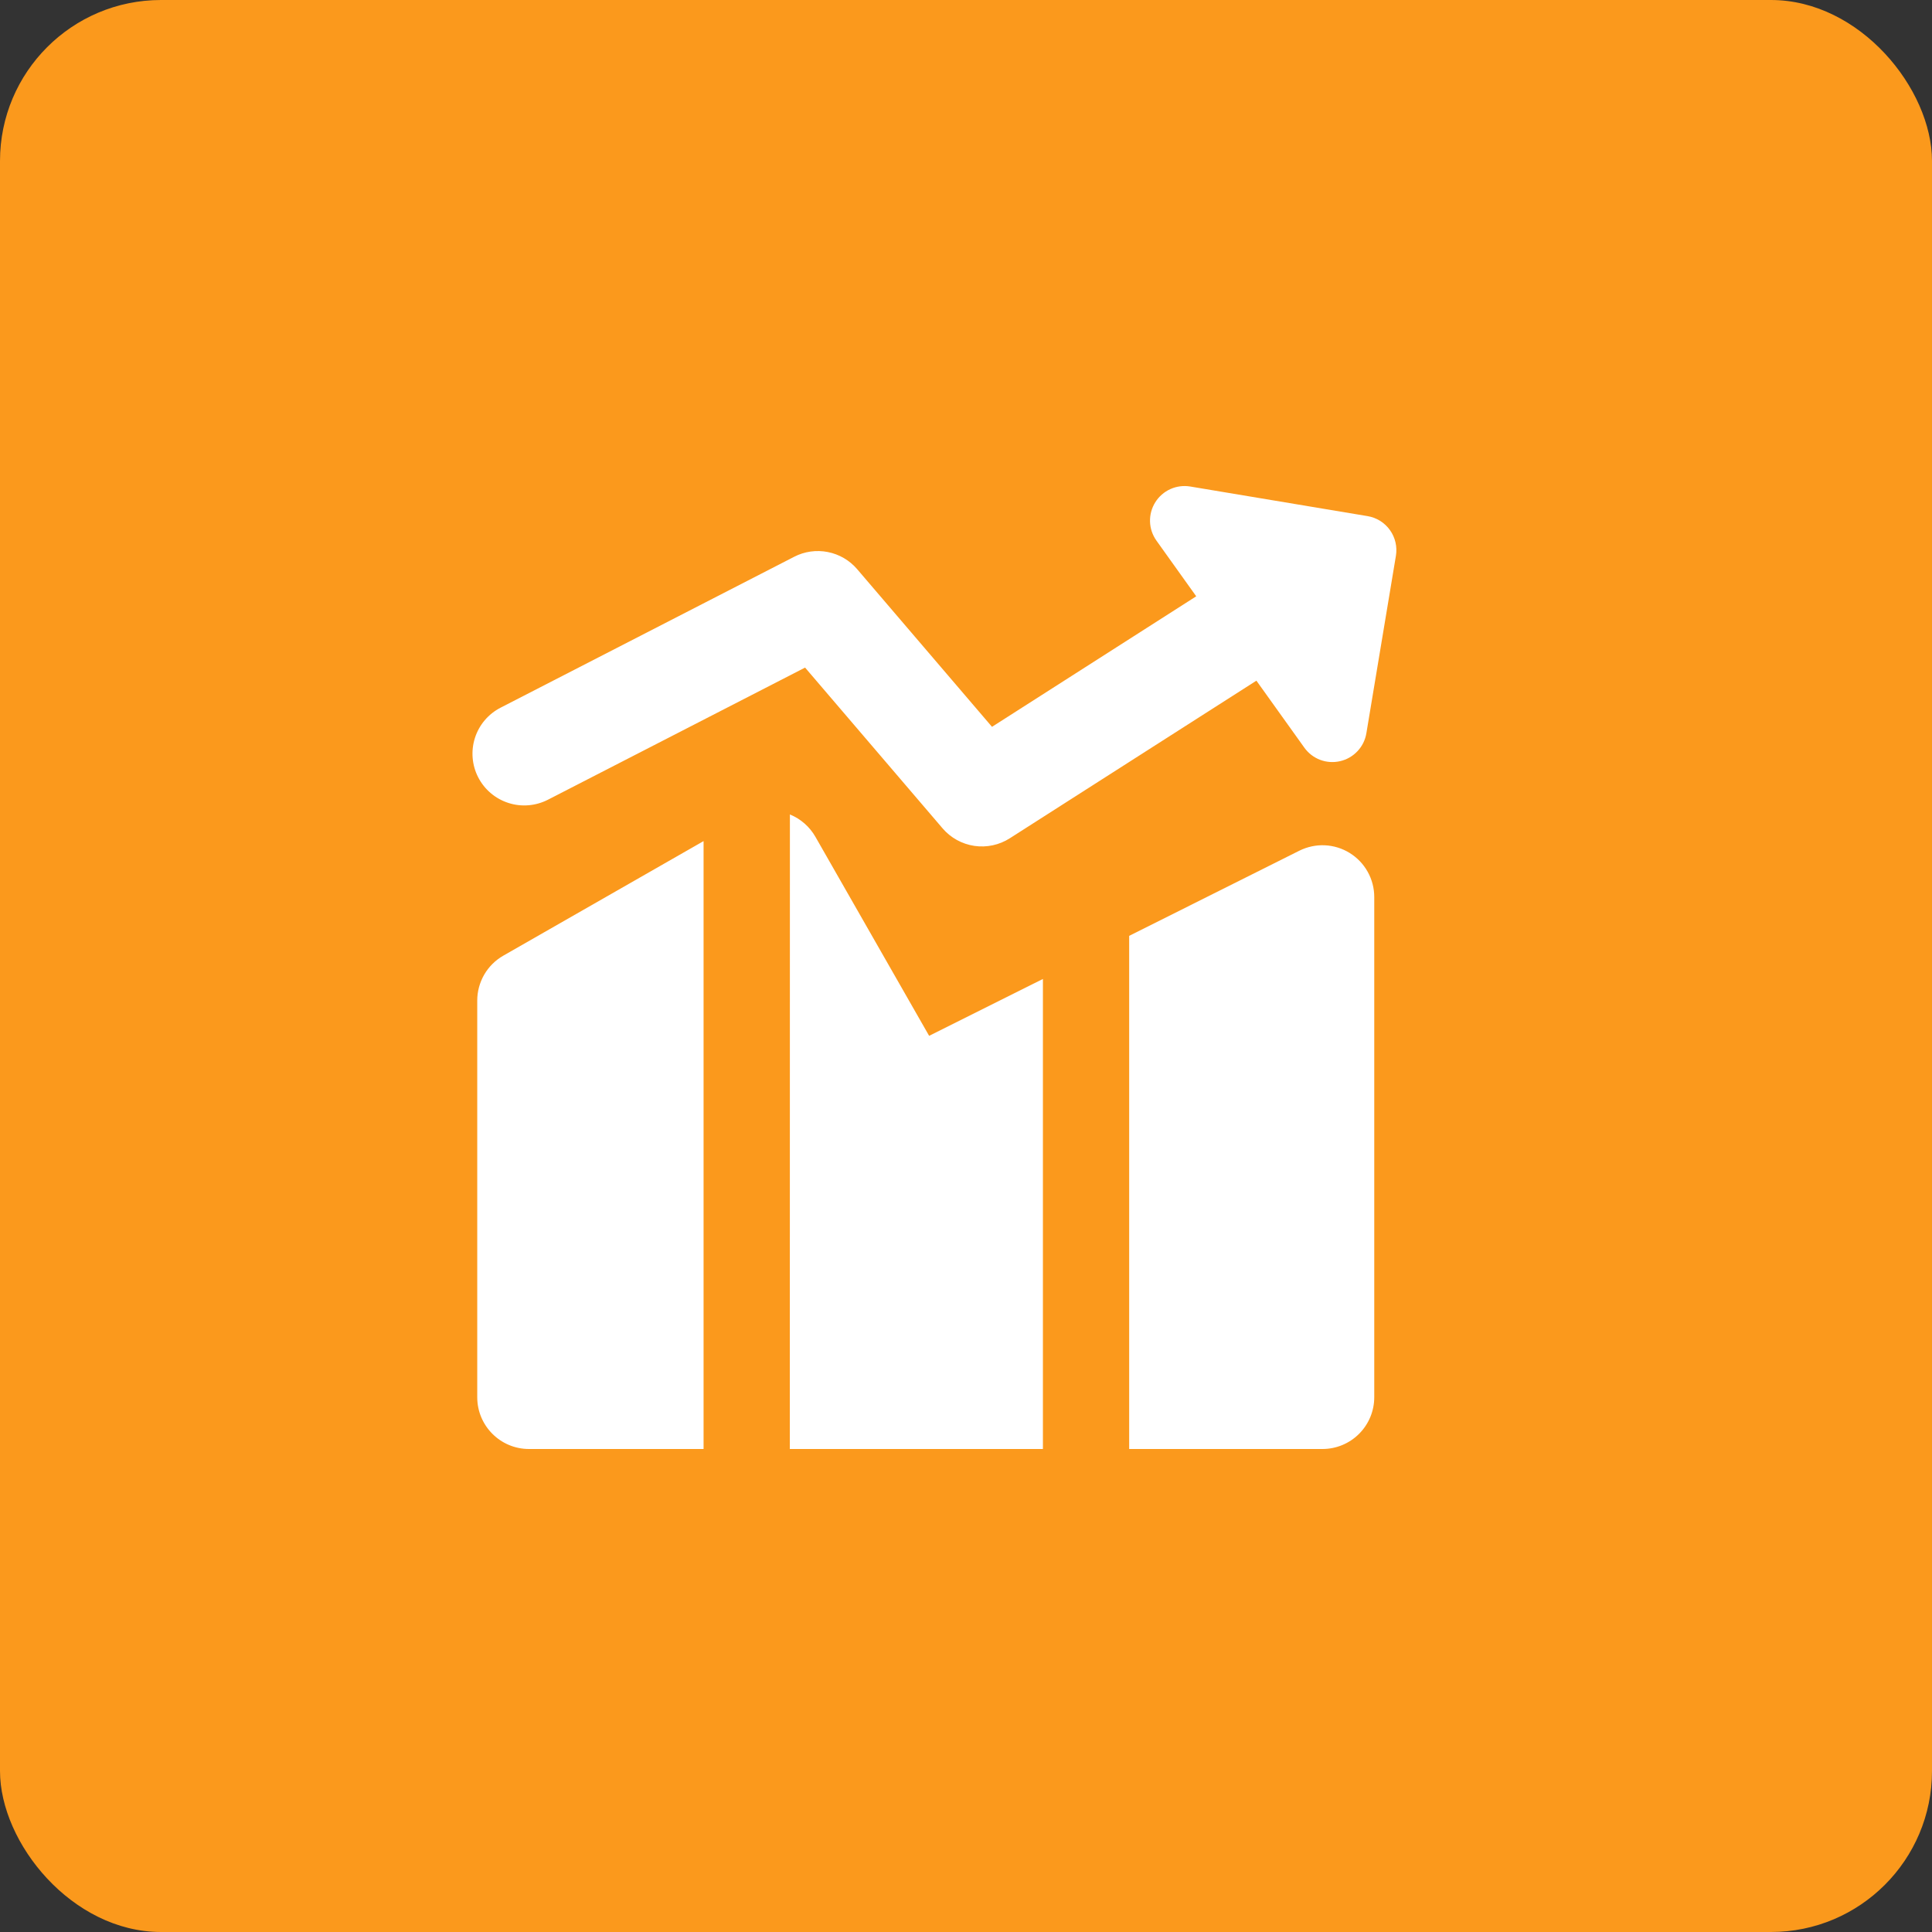 <svg width="48" height="48" viewBox="0 0 48 48" fill="none" xmlns="http://www.w3.org/2000/svg">
<rect x="0" y="0" width="48" height="48" fill="#333333" stroke="none"/>
<rect width="48" height="48" rx="4" fill="#FB991C"/>
<path fill-rule="evenodd" clip-rule="evenodd" d="M28.702 12.48C28.791 12.336 28.922 12.222 29.076 12.152C29.23 12.082 29.402 12.06 29.569 12.087L33.977 12.823C34.201 12.86 34.401 12.985 34.533 13.17C34.665 13.355 34.718 13.584 34.681 13.809L33.947 18.218C33.919 18.385 33.843 18.54 33.726 18.663C33.61 18.787 33.46 18.873 33.295 18.911C33.13 18.949 32.957 18.938 32.799 18.878C32.64 18.818 32.503 18.712 32.405 18.574L31.215 16.911L25.088 20.827C24.827 20.994 24.514 21.061 24.207 21.016C23.9 20.97 23.62 20.816 23.418 20.58L20.002 16.586L13.613 19.869C13.309 20.024 12.957 20.054 12.632 19.949C12.307 19.845 12.037 19.616 11.881 19.313C11.725 19.01 11.696 18.657 11.8 18.332C11.904 18.008 12.133 17.738 12.437 17.582L19.731 13.833C19.988 13.7 20.283 13.659 20.567 13.715C20.851 13.771 21.108 13.921 21.296 14.141L24.646 18.058L29.72 14.815L28.731 13.431C28.633 13.293 28.577 13.13 28.572 12.96C28.567 12.791 28.612 12.624 28.702 12.48ZM17.48 20.897L12.505 23.743C12.309 23.855 12.145 24.017 12.031 24.213C11.918 24.409 11.857 24.631 11.857 24.857V34.714C11.857 35.424 12.433 36 13.143 36H17.48V20.897ZM19.623 36H25.911V24.322L23.084 25.735L20.259 20.791C20.116 20.54 19.892 20.344 19.625 20.235L19.623 36ZM32.857 36H28.054V23.251L32.283 21.135C32.479 21.038 32.697 20.991 32.916 21.001C33.134 21.011 33.347 21.077 33.533 21.192C33.72 21.308 33.873 21.468 33.98 21.66C34.087 21.851 34.143 22.067 34.143 22.286V34.714C34.143 35.055 34.007 35.382 33.766 35.623C33.525 35.864 33.198 36 32.857 36Z" fill="white"/>
</svg>
